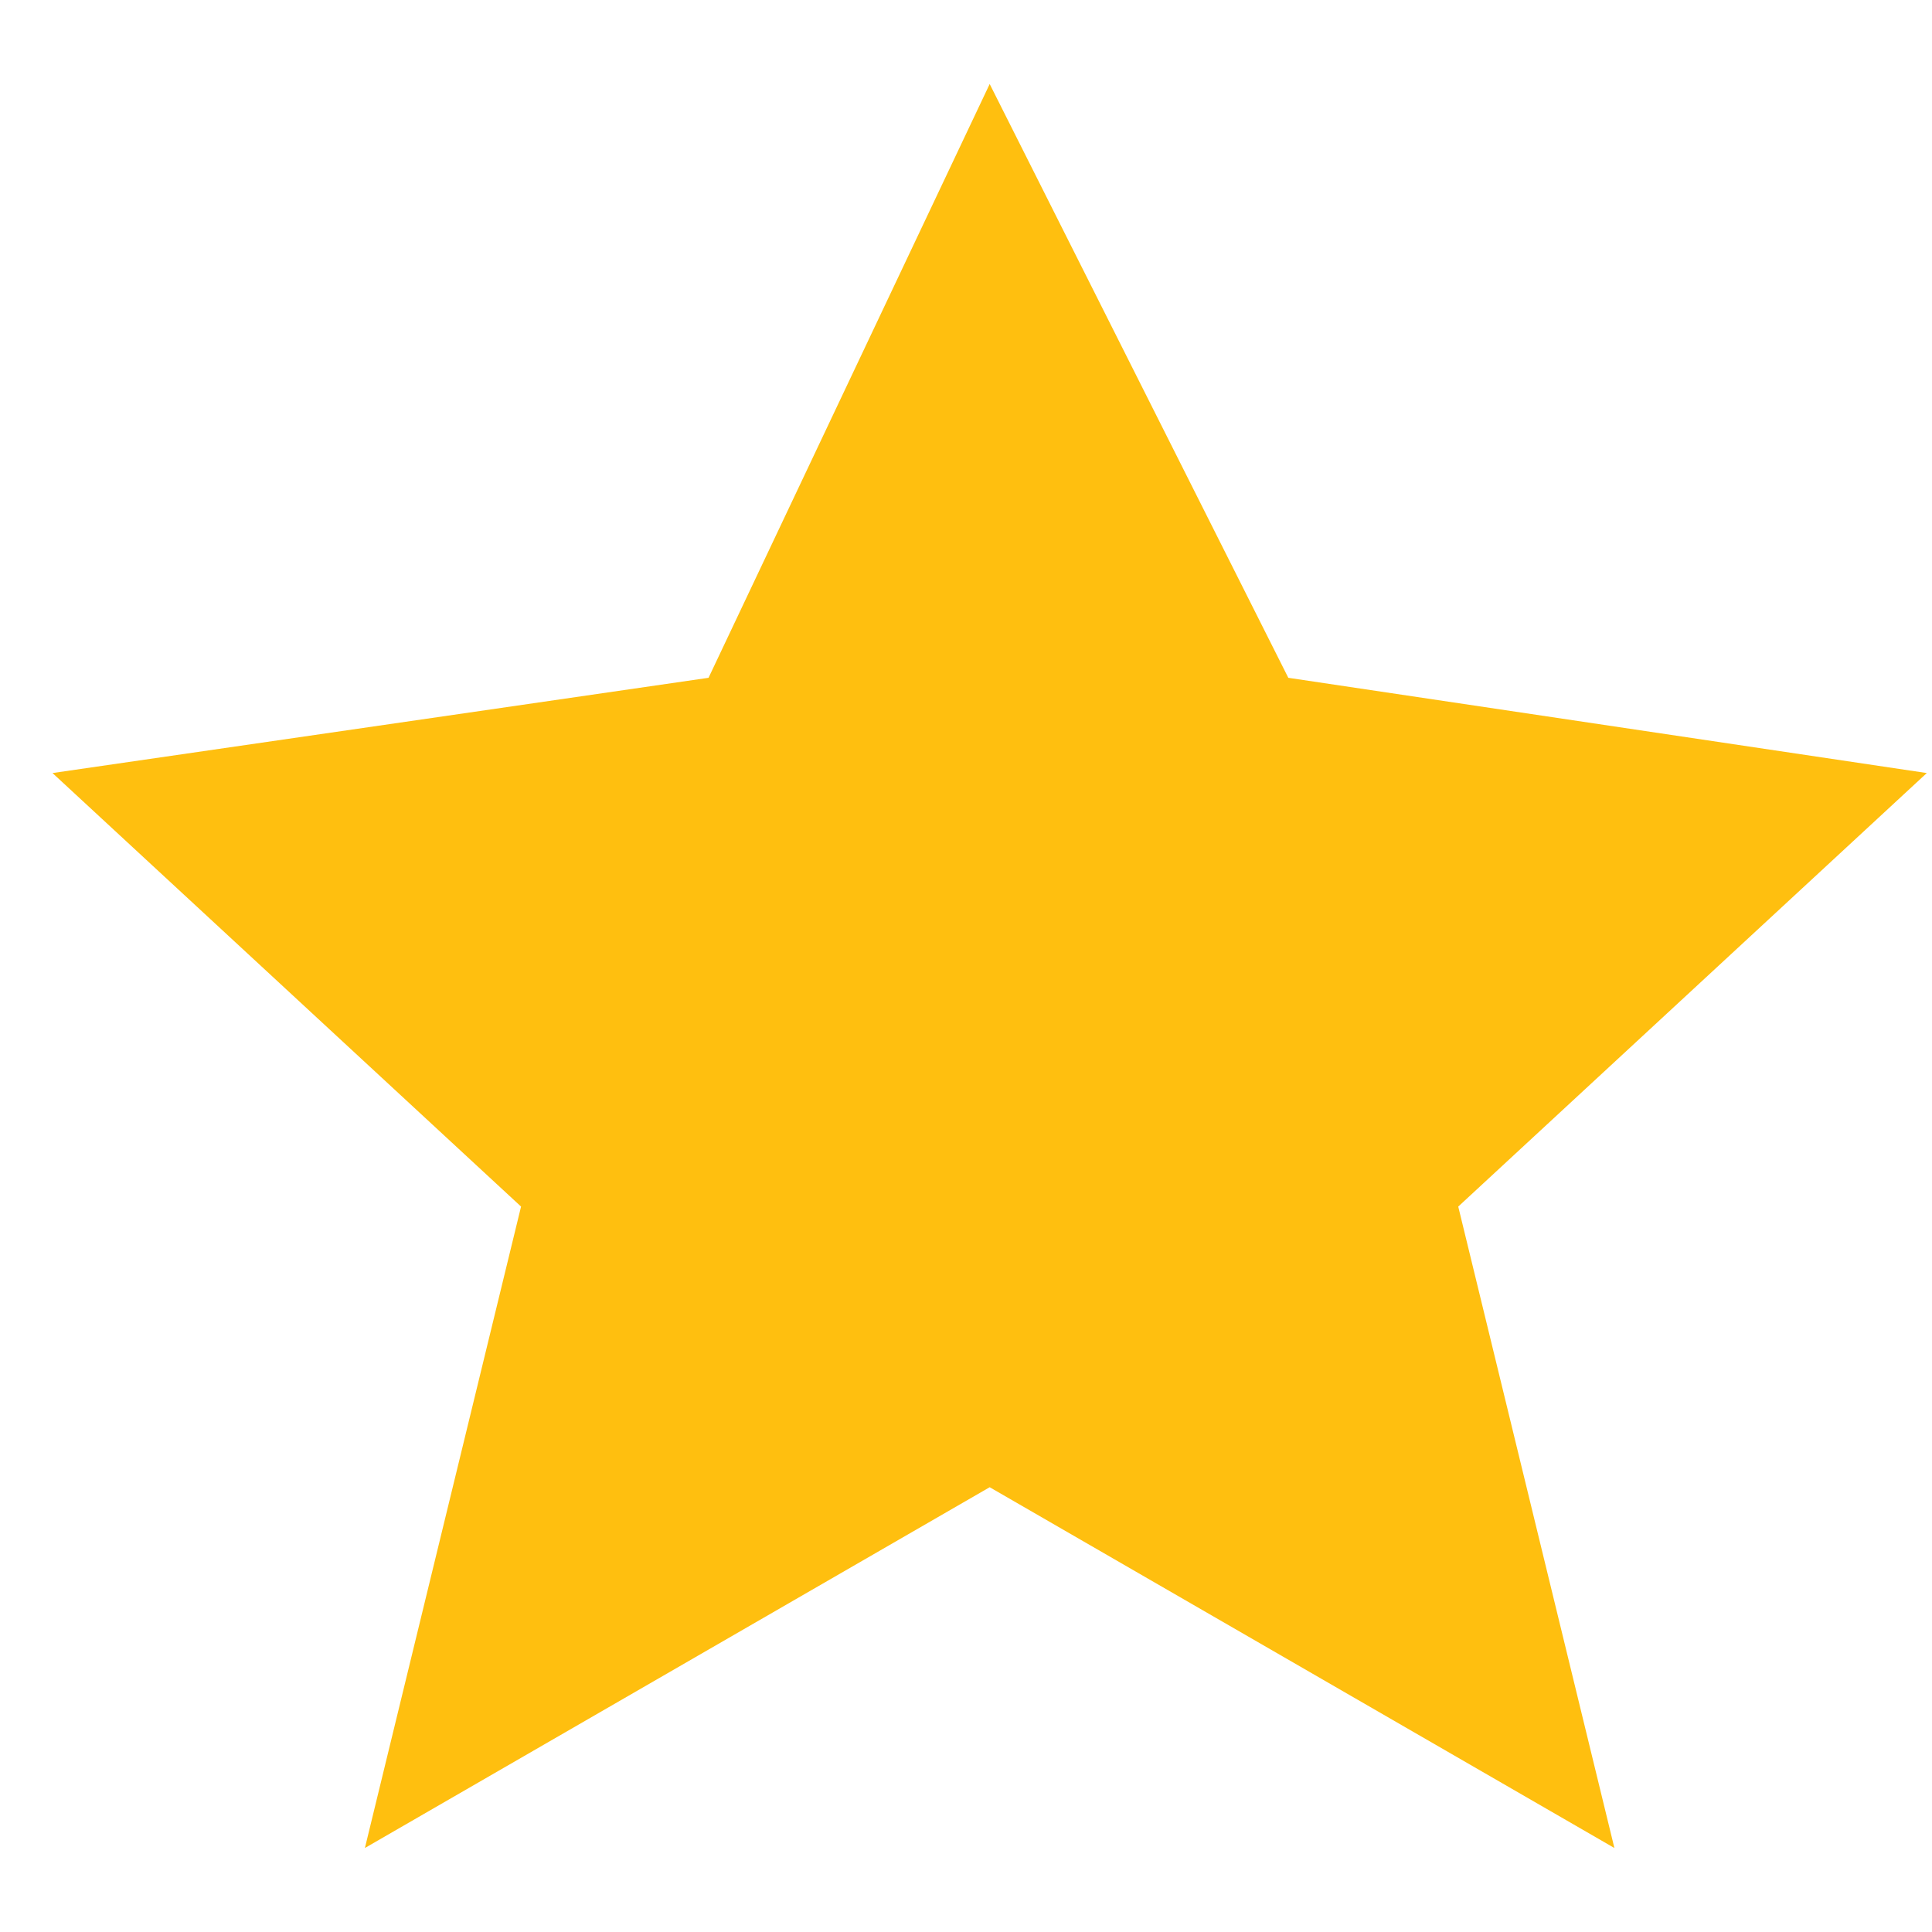 <svg width="15" height="15" viewBox="0 0 23 21" fill="none" xmlns="http://www.w3.org/2000/svg">
<path d="M11.782 0L15.337 7.069L22.938 8.203L17.36 13.364L19.219 21L11.782 16.705L4.344 21L6.203 13.364L0.625 8.203L8.435 7.069L11.782 0Z" fill="#FFBF0F"/>
</svg>

